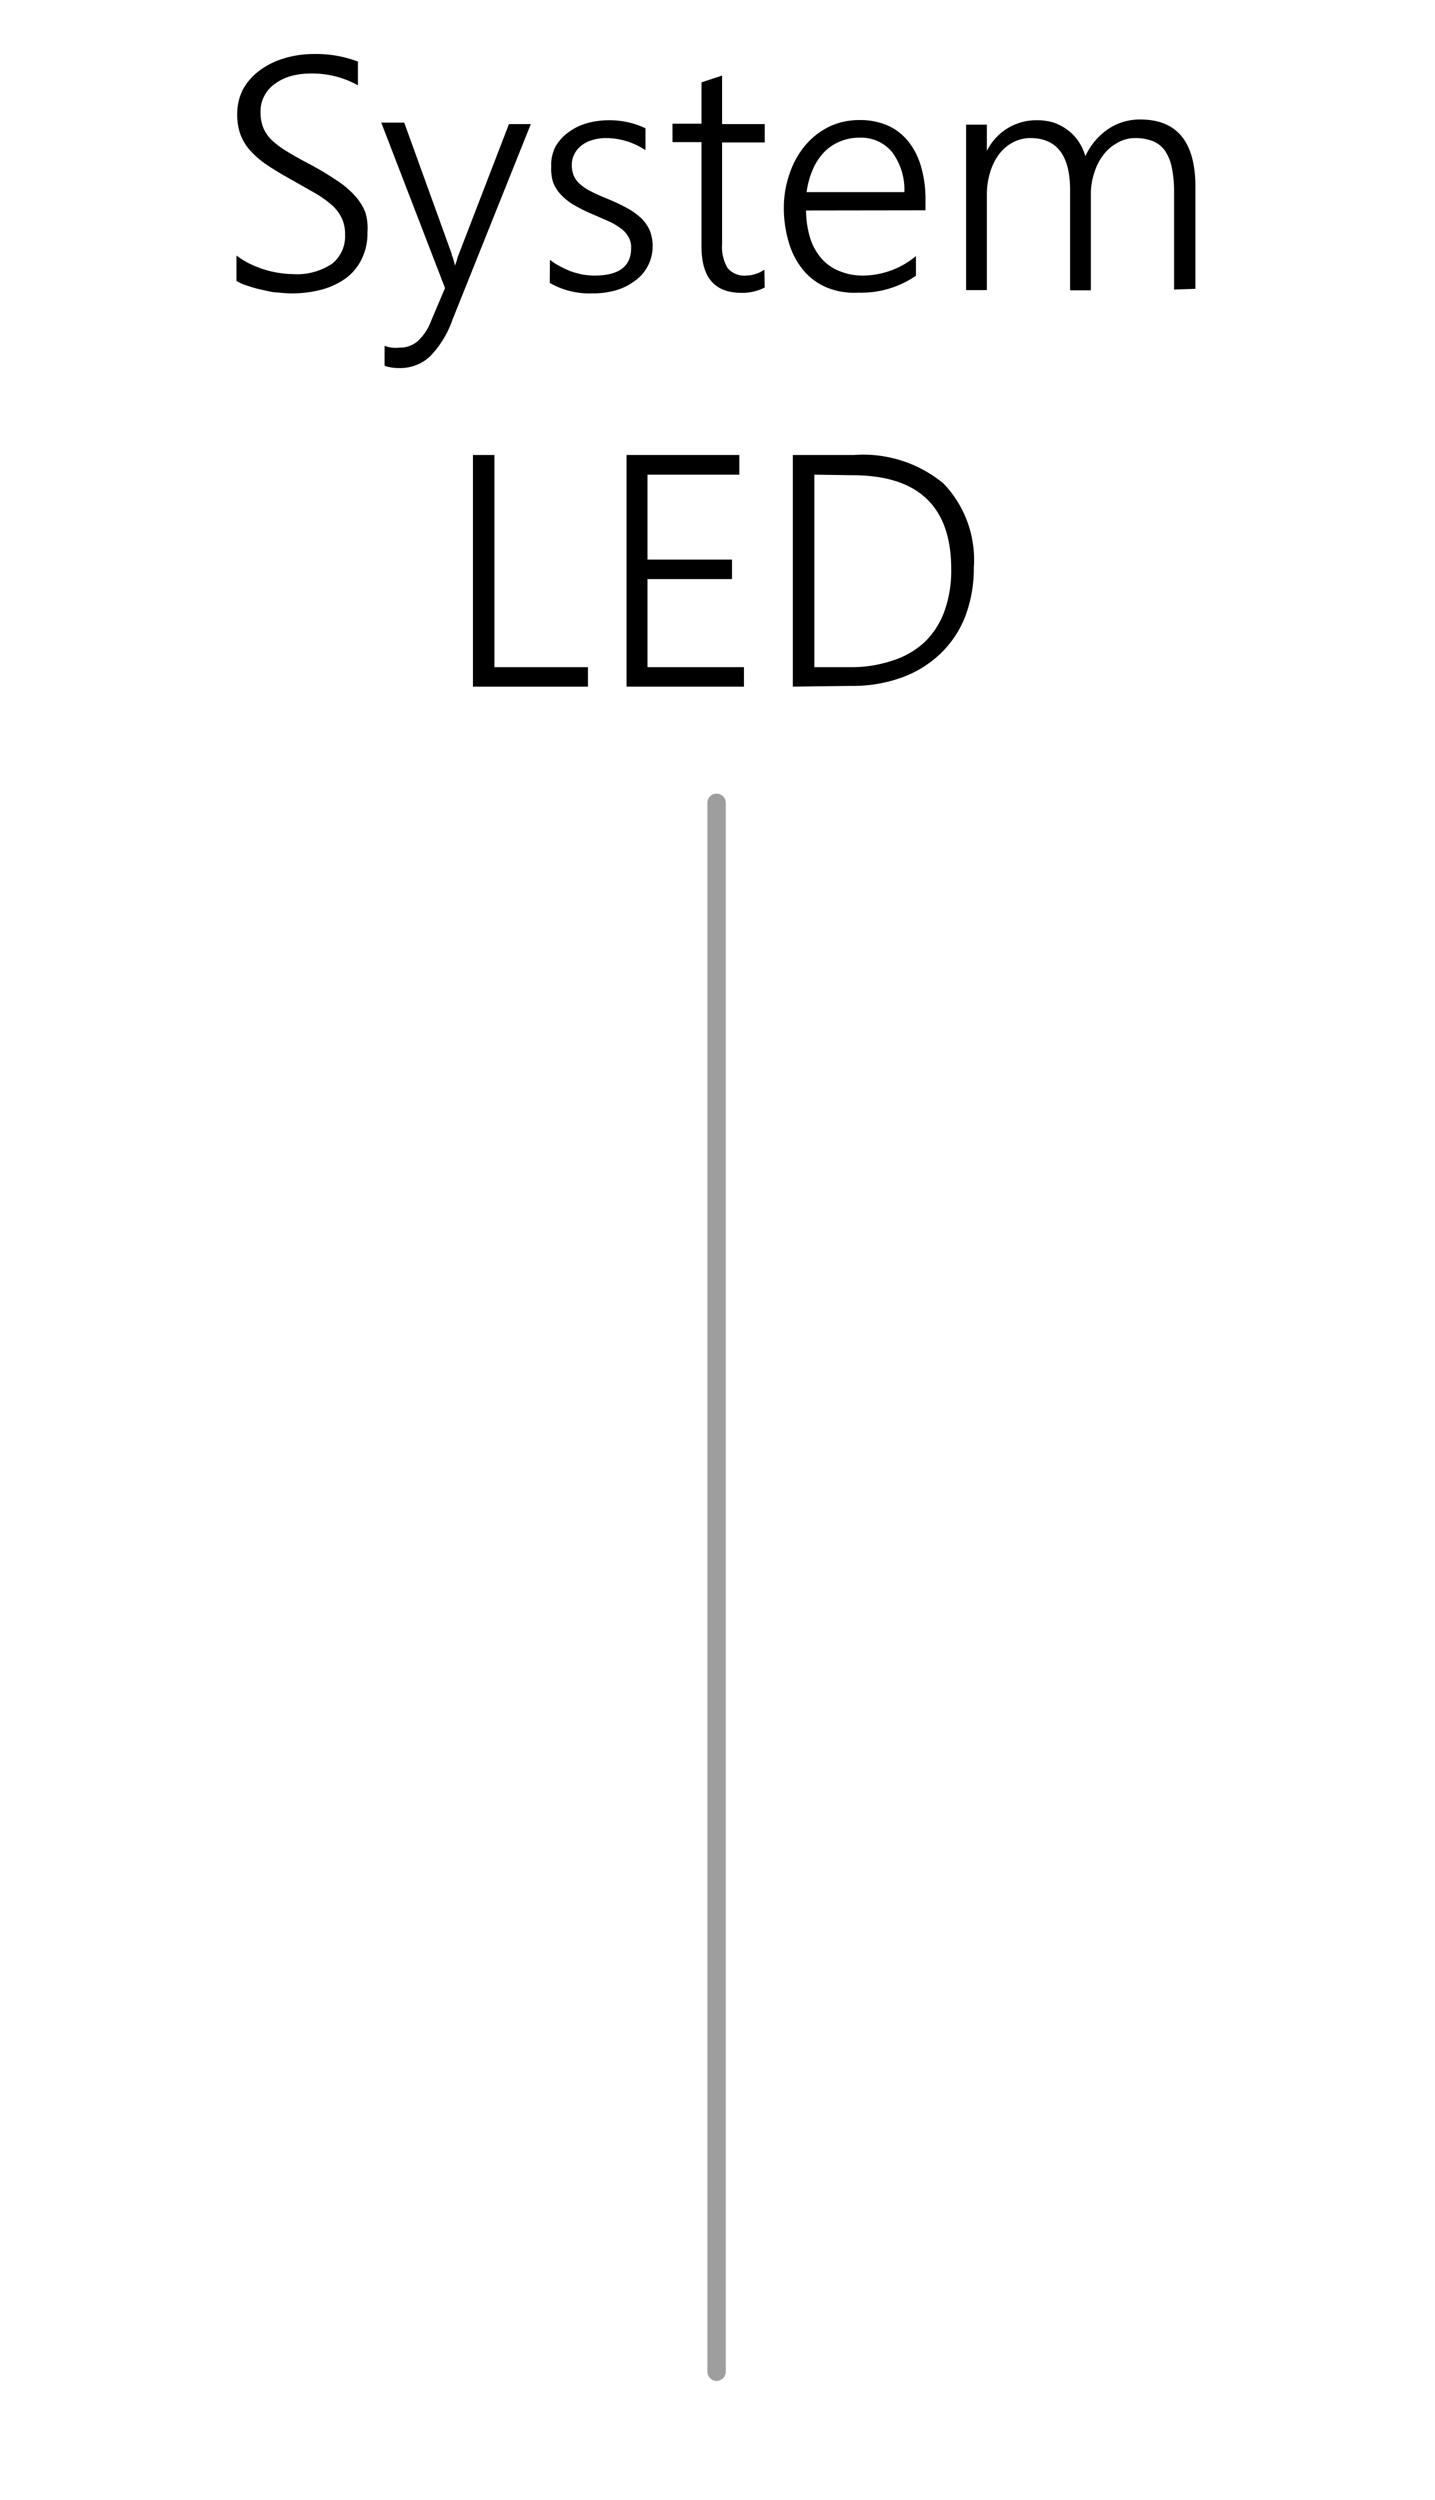 <svg xmlns="http://www.w3.org/2000/svg" viewBox="0 0 78.1 136"><defs><style>.cls-1{fill:#9e9e9e;}</style></defs><title>m0267_slider</title><g id="TEXT"><path d="M12.87,13.9a4.73,4.73,0,0,0,.69.43,5.94,5.94,0,0,0,.79.32,5.47,5.47,0,0,0,.8.19,5.37,5.37,0,0,0,.77.07,3.47,3.47,0,0,0,2.15-.56,1.91,1.91,0,0,0,.71-1.59,2,2,0,0,0-.17-.87,2.2,2.2,0,0,0-.51-.7,6.23,6.23,0,0,0-.89-.65l-1.27-.72c-.54-.3-1-.57-1.38-.83a4.84,4.84,0,0,1-.94-.8,2.76,2.76,0,0,1-.54-.89,3.22,3.22,0,0,1-.17-1.08,2.94,2.94,0,0,1,.32-1.37,3.22,3.22,0,0,1,.88-1,4.19,4.19,0,0,1,1.3-.66A5.46,5.46,0,0,1,17,2.94a6.4,6.4,0,0,1,2.48.41V4.64A5.11,5.11,0,0,0,16.86,4a4,4,0,0,0-1,.13,2.7,2.7,0,0,0-.87.41,1.84,1.84,0,0,0-.59.65,1.78,1.78,0,0,0-.22.91,2.19,2.19,0,0,0,.15.85,2,2,0,0,0,.46.67,4.81,4.81,0,0,0,.85.63c.34.21.77.45,1.27.71a15.66,15.66,0,0,1,1.38.83,4.86,4.86,0,0,1,1,.83,3,3,0,0,1,.59.92A2.94,2.94,0,0,1,20,12.63a3.16,3.16,0,0,1-.31,1.45,2.83,2.83,0,0,1-.86,1.05,4.07,4.07,0,0,1-1.31.62,6.33,6.33,0,0,1-1.68.21,7.07,7.07,0,0,1-.72-.05c-.27,0-.55-.08-.83-.14a6.23,6.23,0,0,1-.8-.22,2.43,2.43,0,0,1-.62-.27Z"/><path d="M24.63,17.38a5.41,5.41,0,0,1-1.22,2,2.36,2.36,0,0,1-1.66.64,2.49,2.49,0,0,1-.82-.12V18.81a1.8,1.8,0,0,0,.4.1,1.75,1.75,0,0,0,.4,0,1.46,1.46,0,0,0,1-.35,2.79,2.79,0,0,0,.71-1.05l.78-1.84-3.47-9H22l2.58,7.13c0,.09.07.2.1.32l.09.35h0c0-.09.06-.2.09-.3a2.19,2.19,0,0,1,.11-.34L27.7,6.75h1.19Z"/><path d="M29.93,14.13a3,3,0,0,0,.56.36,4.78,4.78,0,0,0,.61.28,5,5,0,0,0,.64.17,4.42,4.42,0,0,0,.61.05c1.34,0,2-.5,2-1.5a1.1,1.1,0,0,0-.14-.59,1.43,1.43,0,0,0-.4-.46,3.75,3.75,0,0,0-.63-.38l-.84-.37a8.25,8.25,0,0,1-1.07-.52,3.17,3.17,0,0,1-.74-.58,2,2,0,0,1-.43-.68A2.48,2.48,0,0,1,30,9.06,2.16,2.16,0,0,1,30.22,8a2.41,2.41,0,0,1,.7-.79,3.08,3.08,0,0,1,1-.5,4.42,4.42,0,0,1,1.21-.17,4.51,4.51,0,0,1,2,.44V8.17A3.9,3.9,0,0,0,33,7.51a2.65,2.65,0,0,0-.77.11,1.73,1.73,0,0,0-.59.3,1.4,1.4,0,0,0-.38.46,1.31,1.31,0,0,0-.14.59,1.51,1.51,0,0,0,.11.59,1.28,1.28,0,0,0,.33.45,2.78,2.78,0,0,0,.58.39c.23.12.52.25.86.39a10.16,10.16,0,0,1,1.13.53,3.72,3.72,0,0,1,.78.56,2.11,2.11,0,0,1,.46.67,2.33,2.33,0,0,1,.15.87,2.3,2.3,0,0,1-1,1.88,3.12,3.12,0,0,1-1,.49,4.49,4.49,0,0,1-1.3.17,4.36,4.36,0,0,1-2.3-.57Z"/><path d="M41.62,15.64a2.68,2.68,0,0,1-1.26.29c-1.46,0-2.18-.83-2.18-2.51V7.73H36.6v-1h1.58V4.48l1.12-.37V6.75h2.32v1H39.3v5.52a2.24,2.24,0,0,0,.3,1.31,1.18,1.18,0,0,0,1,.41,1.83,1.83,0,0,0,1-.32Z"/><path d="M43.87,11.45a5.24,5.24,0,0,0,.22,1.49,3.13,3.13,0,0,0,.61,1.11,2.49,2.49,0,0,0,1,.7,3.28,3.28,0,0,0,1.28.24,4.56,4.56,0,0,0,2.87-1.06V15a5.26,5.26,0,0,1-3.12.92A4,4,0,0,1,45,15.64a3.34,3.34,0,0,1-1.25-.91,4.13,4.13,0,0,1-.8-1.48,6.54,6.54,0,0,1-.29-2A5.64,5.64,0,0,1,43,9.37a4.72,4.72,0,0,1,.85-1.49,4.05,4.05,0,0,1,1.3-1,3.81,3.81,0,0,1,1.63-.35,3.74,3.74,0,0,1,1.54.3,3,3,0,0,1,1.12.87,3.92,3.92,0,0,1,.69,1.37,6.35,6.35,0,0,1,.24,1.81v.56Zm5.35-1a3.41,3.41,0,0,0-.67-2.18,2.18,2.18,0,0,0-1.78-.78,2.61,2.61,0,0,0-1.06.21,2.51,2.51,0,0,0-.86.58,3.19,3.19,0,0,0-.61.93,4.6,4.6,0,0,0-.34,1.24Z"/><path d="M63.9,15.75V10.46a6.56,6.56,0,0,0-.13-1.37,2.45,2.45,0,0,0-.38-.91,1.51,1.51,0,0,0-.66-.51,2.7,2.7,0,0,0-.95-.16,1.9,1.9,0,0,0-.93.24,2.36,2.36,0,0,0-.77.64,3,3,0,0,0-.52,1,3.59,3.59,0,0,0-.19,1.2v5.2H58.24V10.34c0-1.88-.72-2.83-2.17-2.83a2,2,0,0,0-.93.23,2.26,2.26,0,0,0-.75.63,3.06,3.06,0,0,0-.5,1,4.1,4.1,0,0,0-.18,1.25v5.16H52.58v-9h1.13V8.21h0a3,3,0,0,1,2.77-1.67,2.93,2.93,0,0,1,.9.14,2.72,2.72,0,0,1,.75.41,2.45,2.45,0,0,1,.58.62,2.7,2.7,0,0,1,.36.79A3.6,3.6,0,0,1,60.34,7a3.09,3.09,0,0,1,1.72-.5q3,0,3,3.66v5.55Z"/><path d="M25.74,37.35V24.75h1.17V36.29H32v1.06Z"/><path d="M34.1,37.35V24.75h6.14v1.07h-5v4.62h4.6V31.5h-4.6v4.79h5.25v1.06Z"/><path d="M43.15,37.35V24.75h3.32a6.86,6.86,0,0,1,4.88,1.55A6,6,0,0,1,53,30.88a7.32,7.32,0,0,1-.47,2.66,5.64,5.64,0,0,1-1.33,2,6,6,0,0,1-2.11,1.31,7.85,7.85,0,0,1-2.79.46Zm1.17-11.53V36.29h1.94a7,7,0,0,0,2.32-.36,4.6,4.6,0,0,0,1.74-1,4.43,4.43,0,0,0,1.08-1.68,6.57,6.57,0,0,0,.37-2.3q0-5.1-5.38-5.1Z"/><path class="cls-1" d="M39,129.51a.5.5,0,0,1-.5-.5V43.67a.5.5,0,0,1,1,0V129A.5.5,0,0,1,39,129.51Z"/></g></svg>